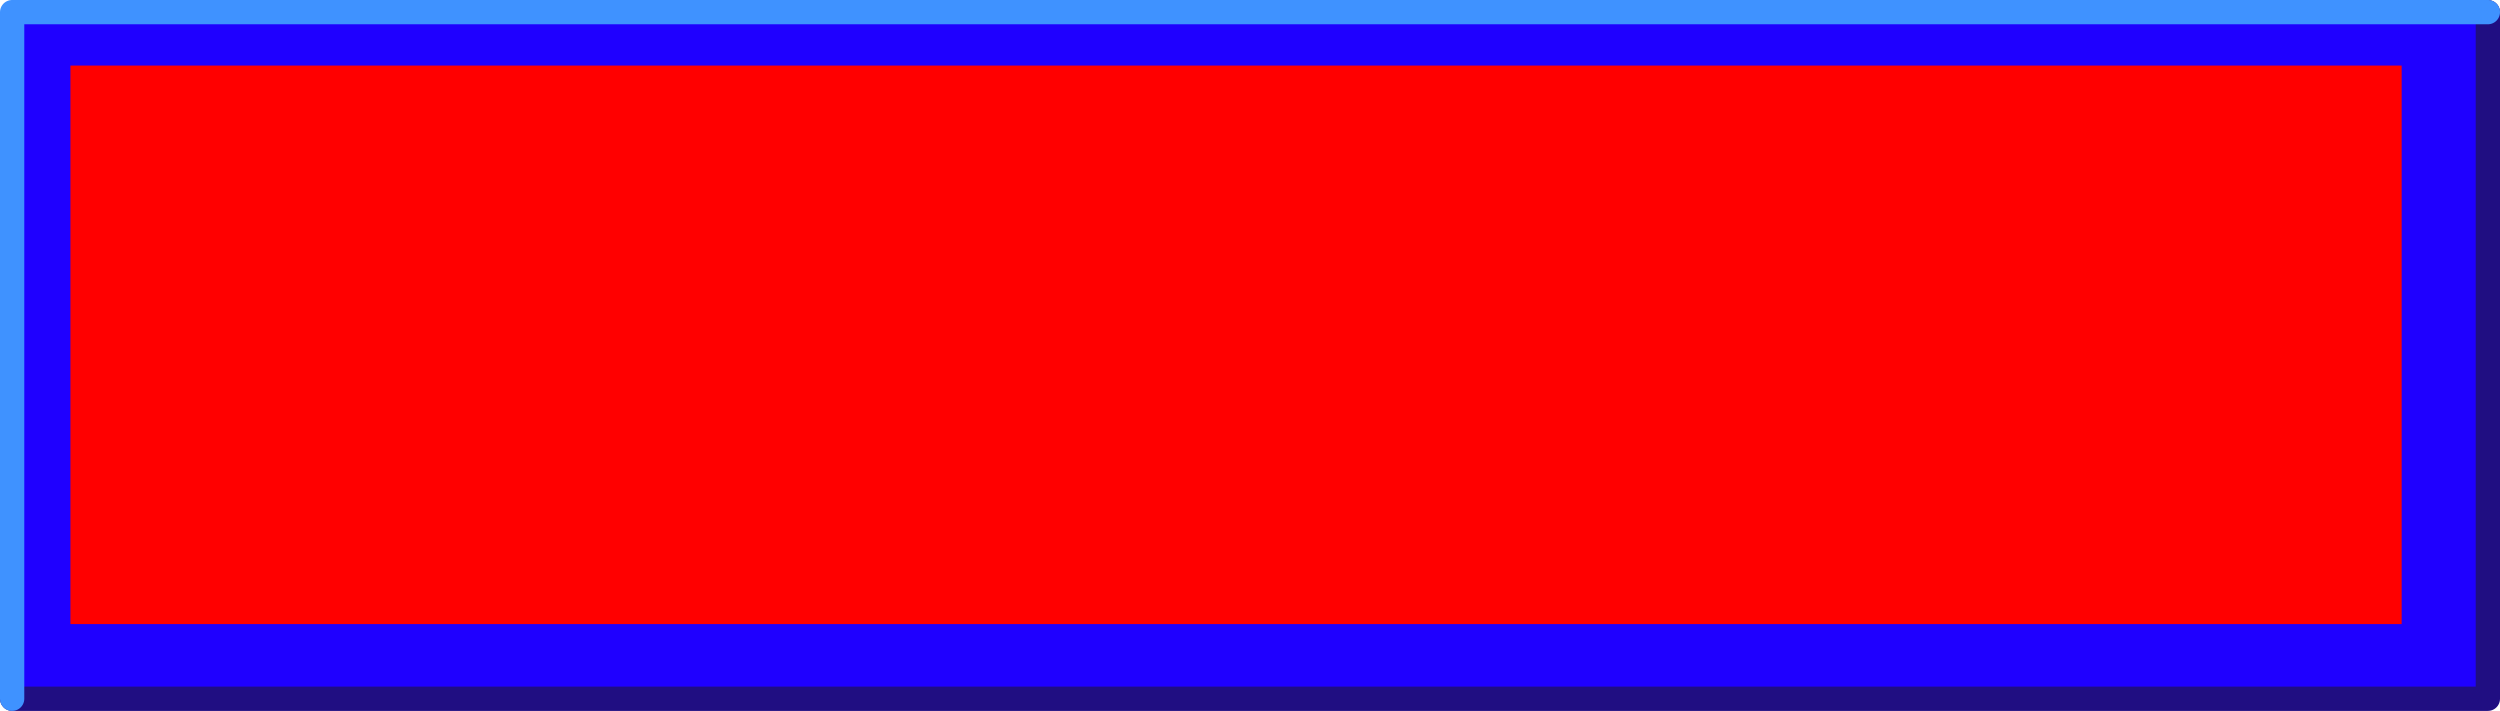 <?xml version="1.0" encoding="UTF-8" standalone="no"?>
<svg xmlns:xlink="http://www.w3.org/1999/xlink" height="58.55px" width="205.9px" xmlns="http://www.w3.org/2000/svg">
  <g transform="matrix(1.0, 0.0, 0.0, 1.0, -42.15, 84.4)">
    <path d="M43.95 -26.65 L43.95 -83.15 247.9 -83.15 247.9 -26.65 43.95 -26.65" fill="#1f00ff" fill-rule="evenodd" stroke="none"/>
    <path d="M43.15 -26.85 L247.05 -26.85 247.05 -83.4" fill="none" stroke="#200e82" stroke-linecap="round" stroke-linejoin="round" stroke-width="2.0"/>
    <path d="M247.05 -83.4 L43.15 -83.4 43.15 -26.85" fill="none" stroke="#3f92ff" stroke-linecap="round" stroke-linejoin="round" stroke-width="2.0"/>
    <path d="M47.95 -79.0 L239.95 -79.0 239.95 -33.0 47.95 -33.0 47.95 -79.0" fill="#ff0000" fill-rule="evenodd" stroke="none"/>
  </g>
</svg>
